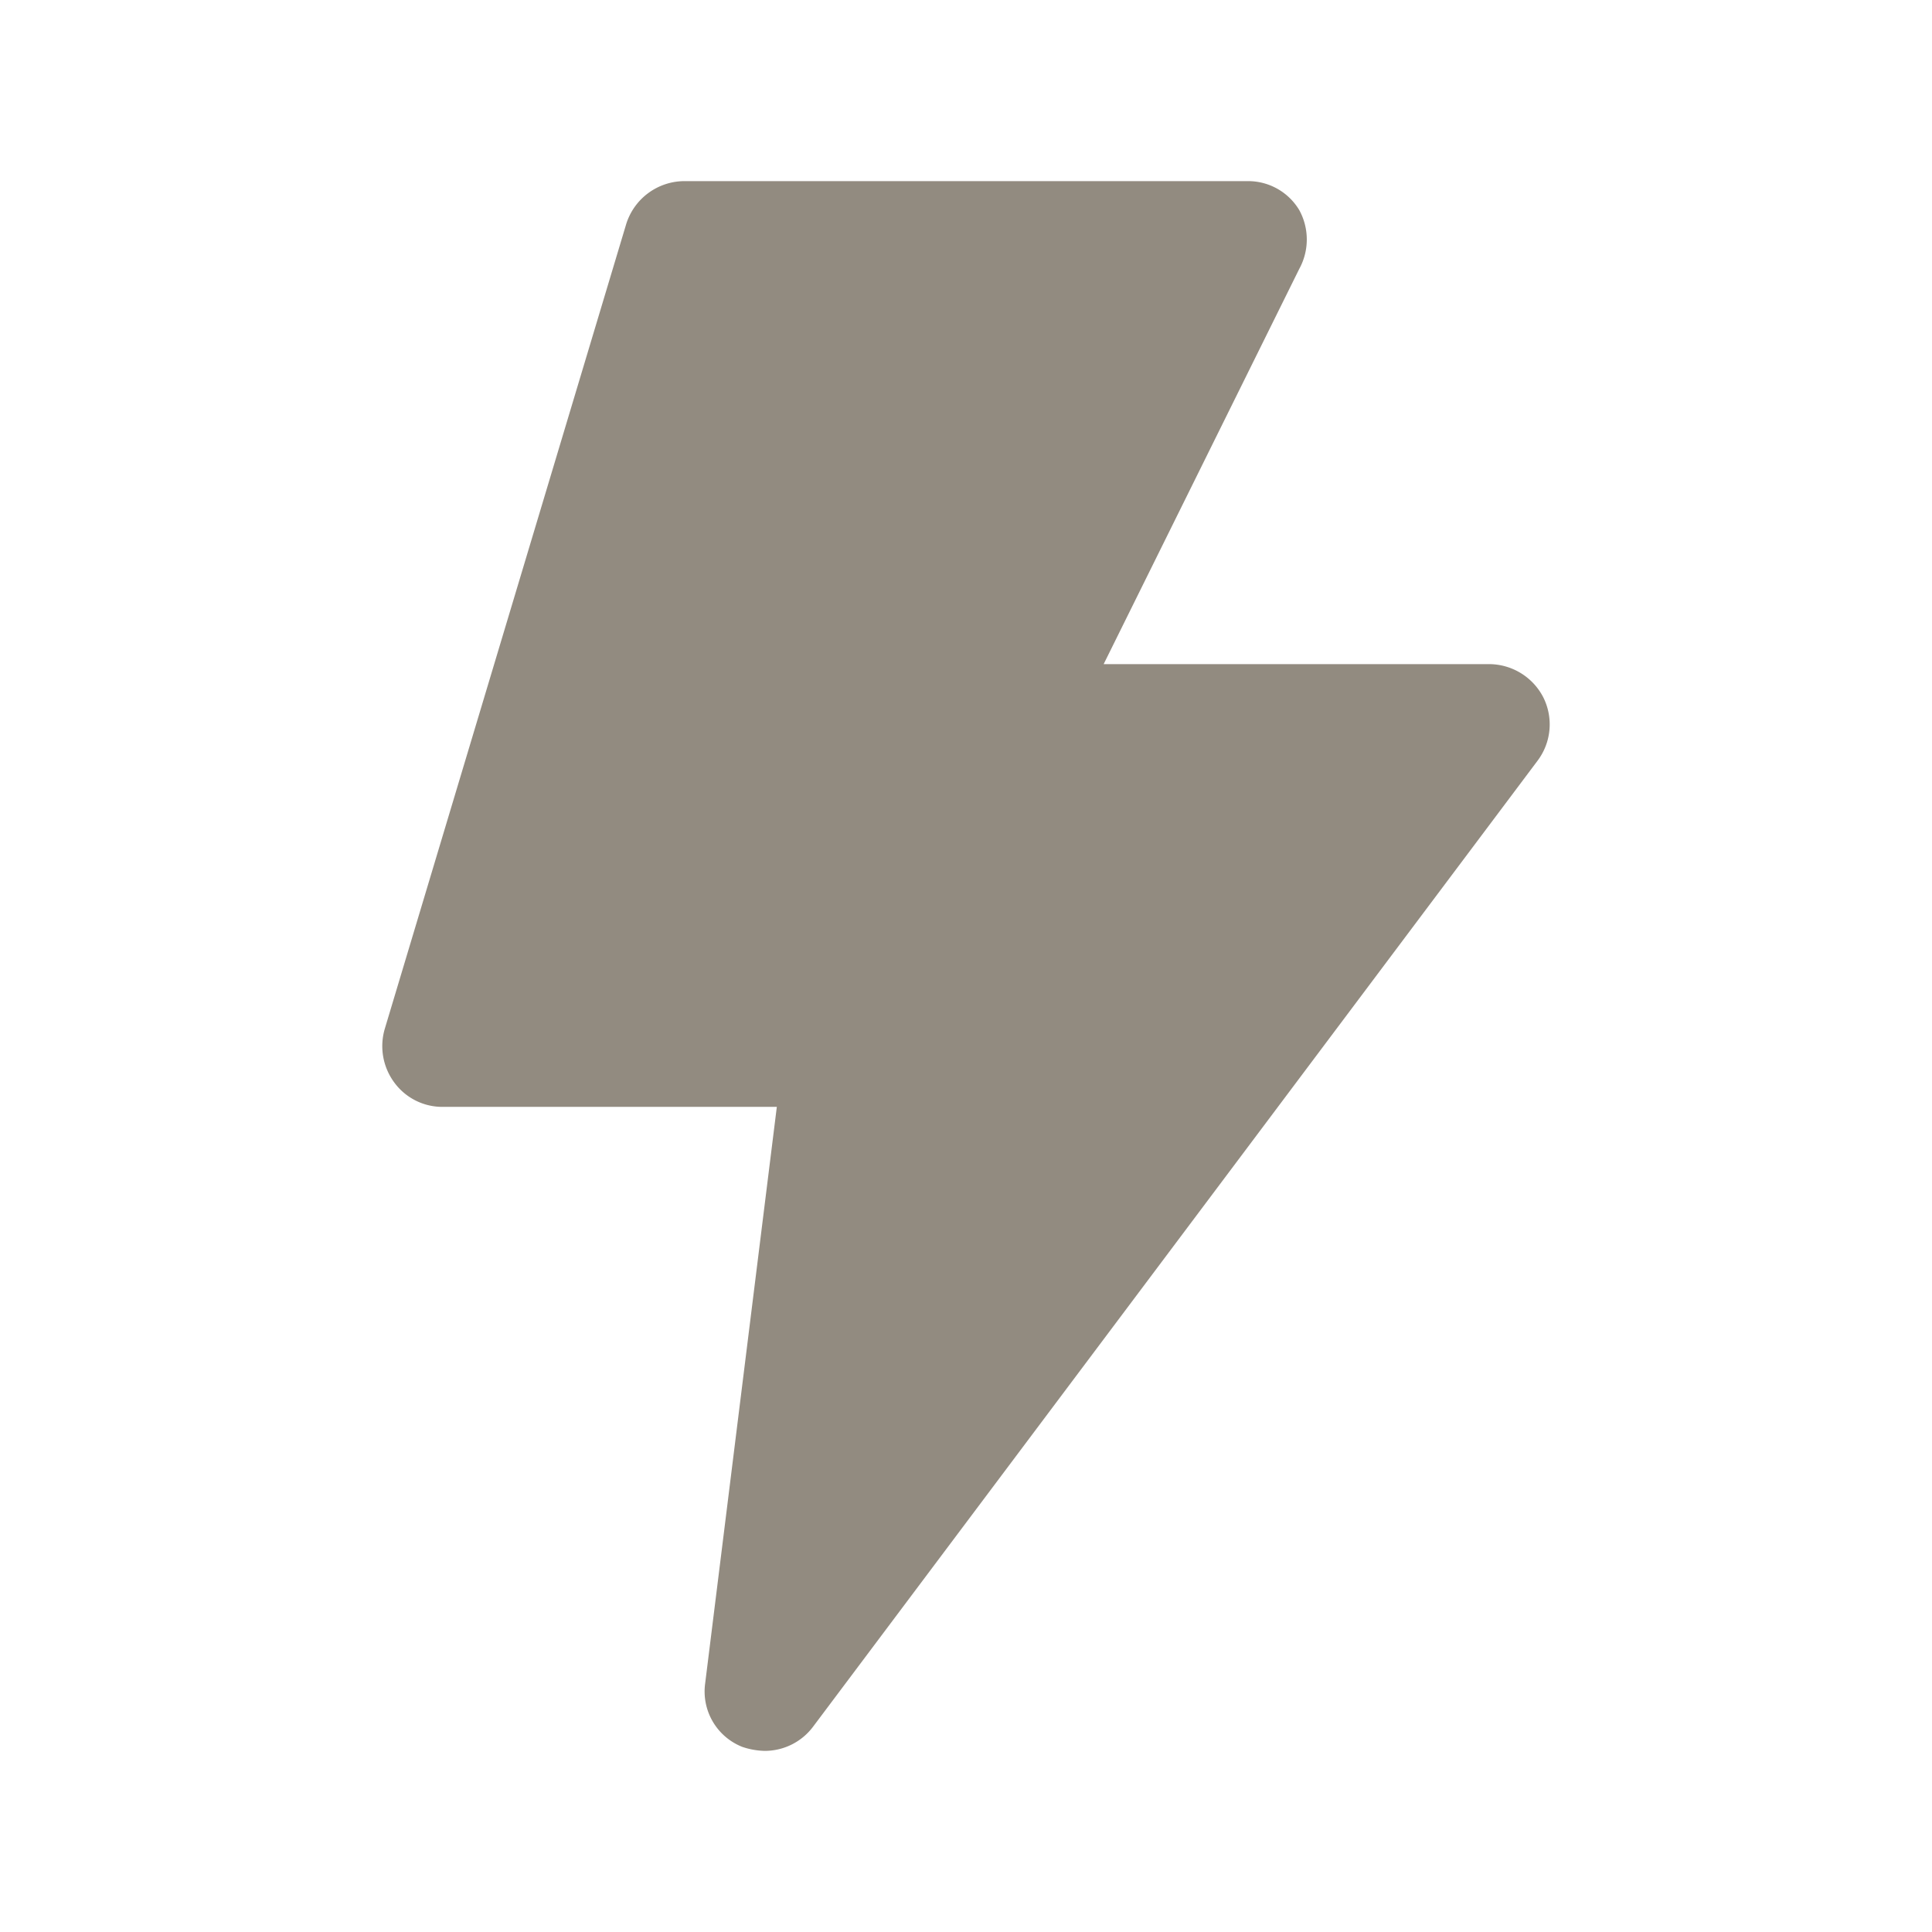 <svg fill="#928b80" xmlns="http://www.w3.org/2000/svg" version="1.1" xmlns:xlink="http://www.w3.org/1999/xlink" width="16" height="16" x="0" y="0" viewBox="0 0 24 24" style="enable-background:new 0 0 512 512" xml:space="preserve">
<g><path d="m19.1 9.45-9 12a.75.75 0 0 1-.6.3.92.92 0 0 1-.28-.05.74.74 0 0 1-.46-.79l.89-7.16H5.5a.74.74 0 0 1-.6-.3.76.76 0 0 1-.12-.67l3-10a.76.76 0 0 1 .72-.53h7a.74.74 0 0 1 .64.36.76.76 0 0 1 0 .73l-2.43 4.91h4.79a.76.76 0 0 1 .67.41.75.75 0 0 1-.07.79z"></path></g>
</svg>